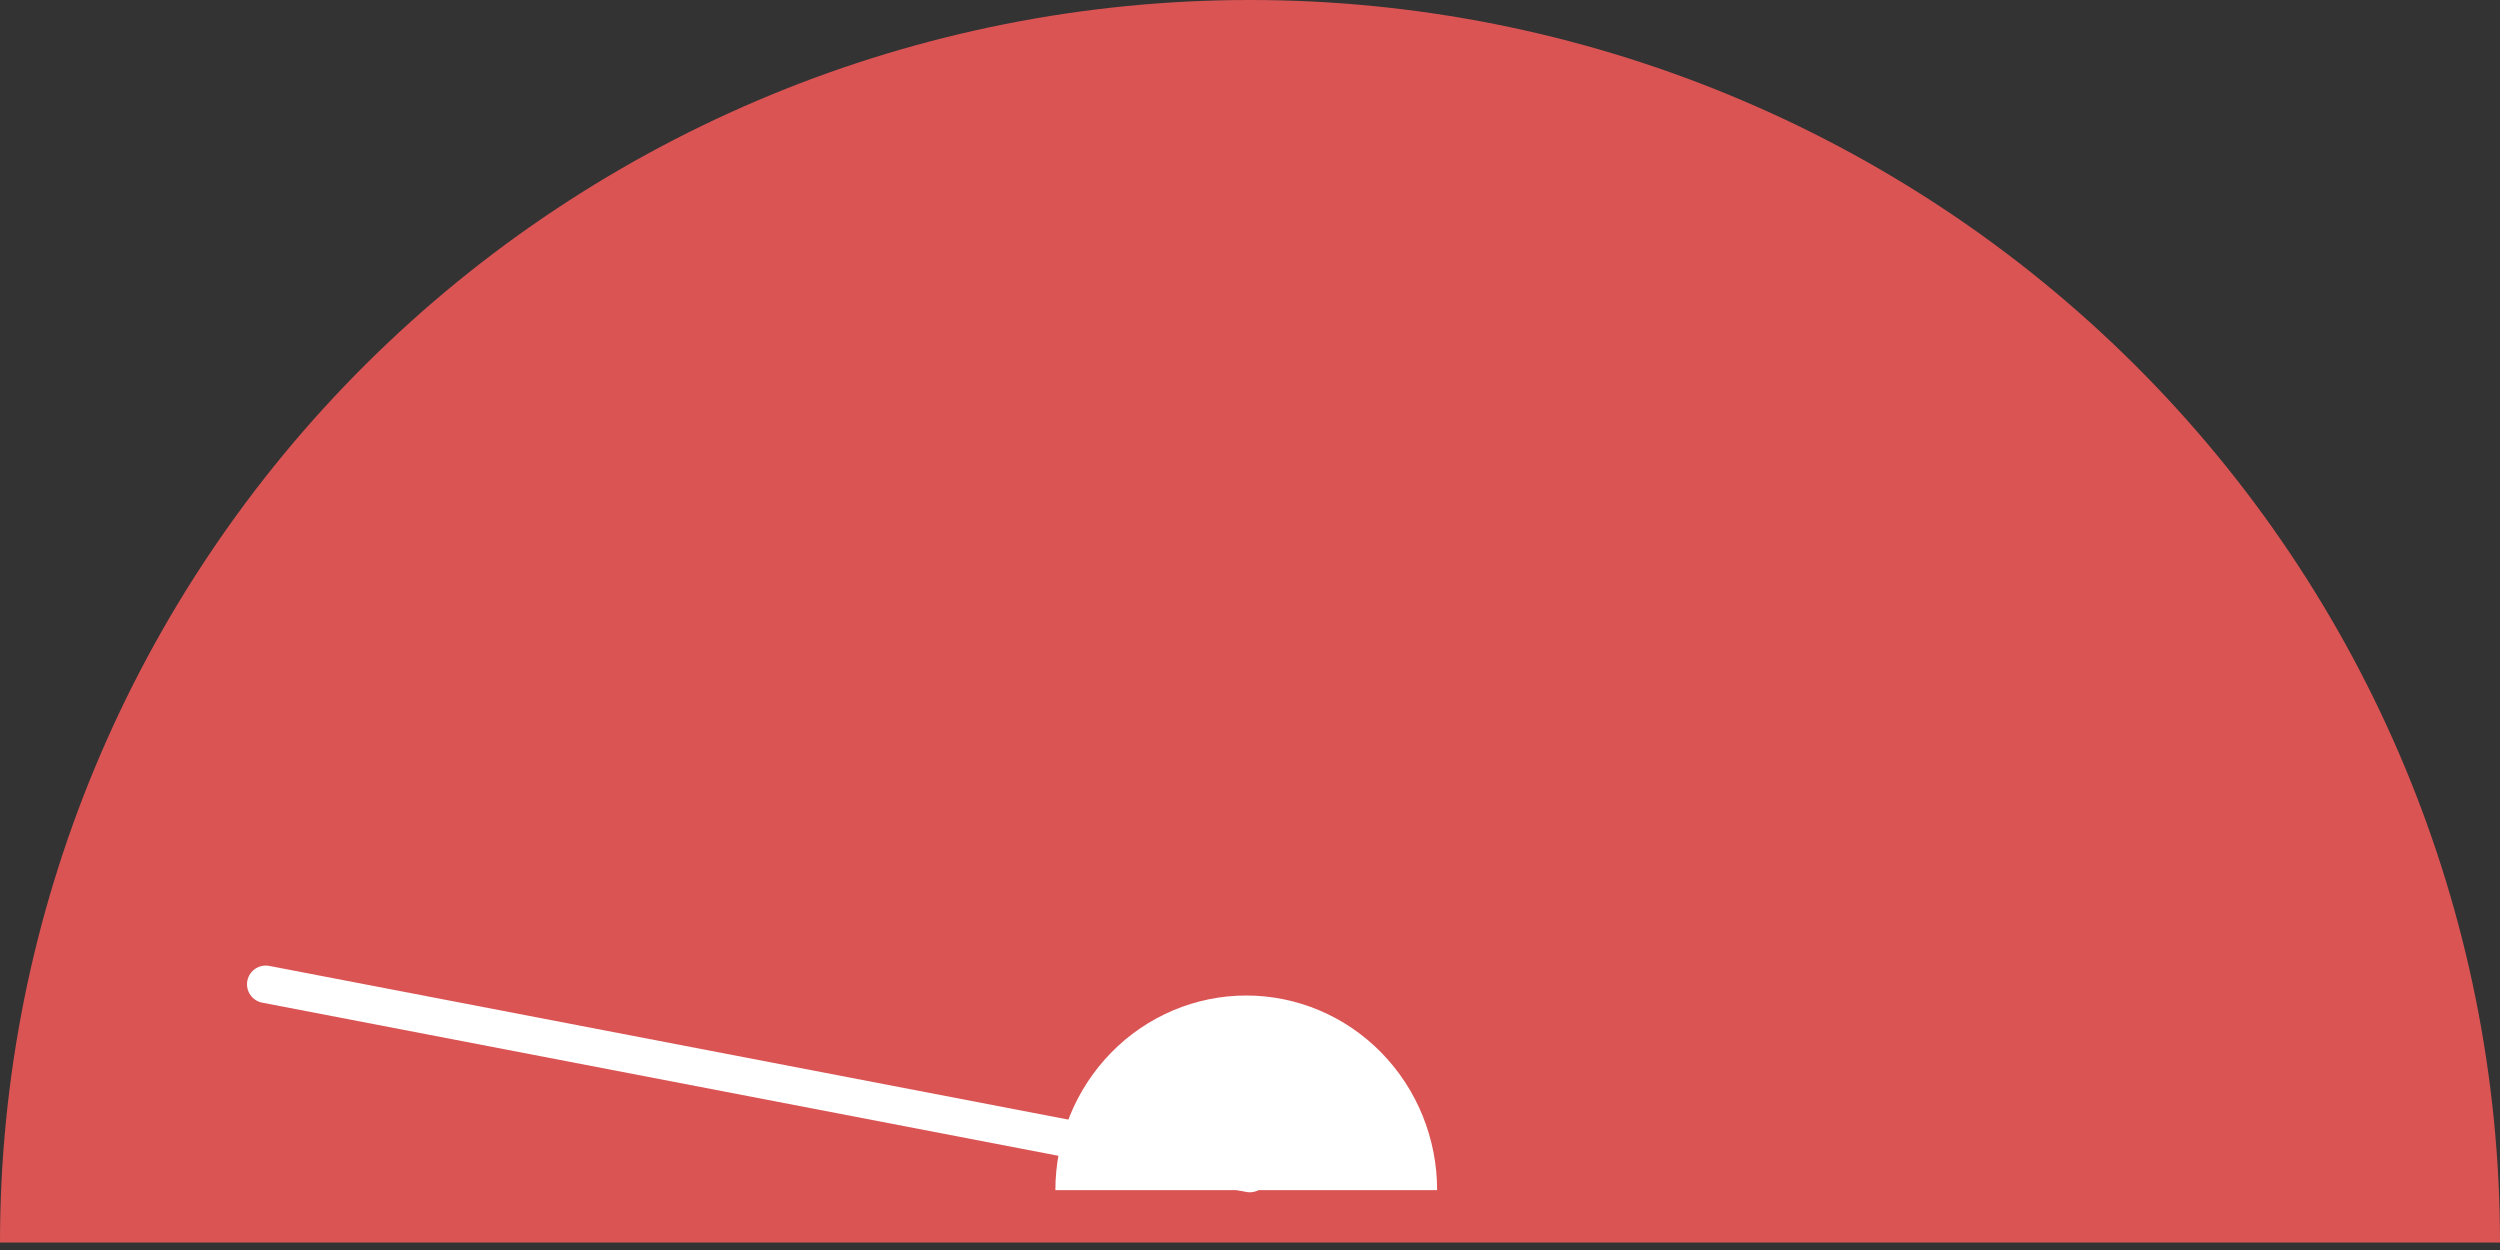 <?xml version="1.0" encoding="UTF-8"?> <svg xmlns="http://www.w3.org/2000/svg" width="334" height="167" viewBox="0 0 334 167" fill="none"><rect x="0" y="0" width="334" height="167" fill="#333333" stroke="none"/><path d="M334 166C334 121.974 316.405 79.751 285.087 48.62C253.768 17.489 211.291 3.32387e-06 167 0C122.709 -3.32387e-06 80.232 17.489 48.913 48.62C17.595 79.751 6.68778e-06 121.974 0 166L334 166Z" fill="#DB5454"></path><path d="M192 159C192 152.104 189.313 145.491 184.531 140.615C179.749 135.739 173.263 133 166.5 133C159.737 133 153.251 135.739 148.469 140.615C143.687 145.491 141 152.104 141 159L192 159Z" fill="white"></path><path d="M35.5 131.5L166.973 156.788" stroke="white" stroke-width="5" stroke-linecap="round"></path></svg> 
